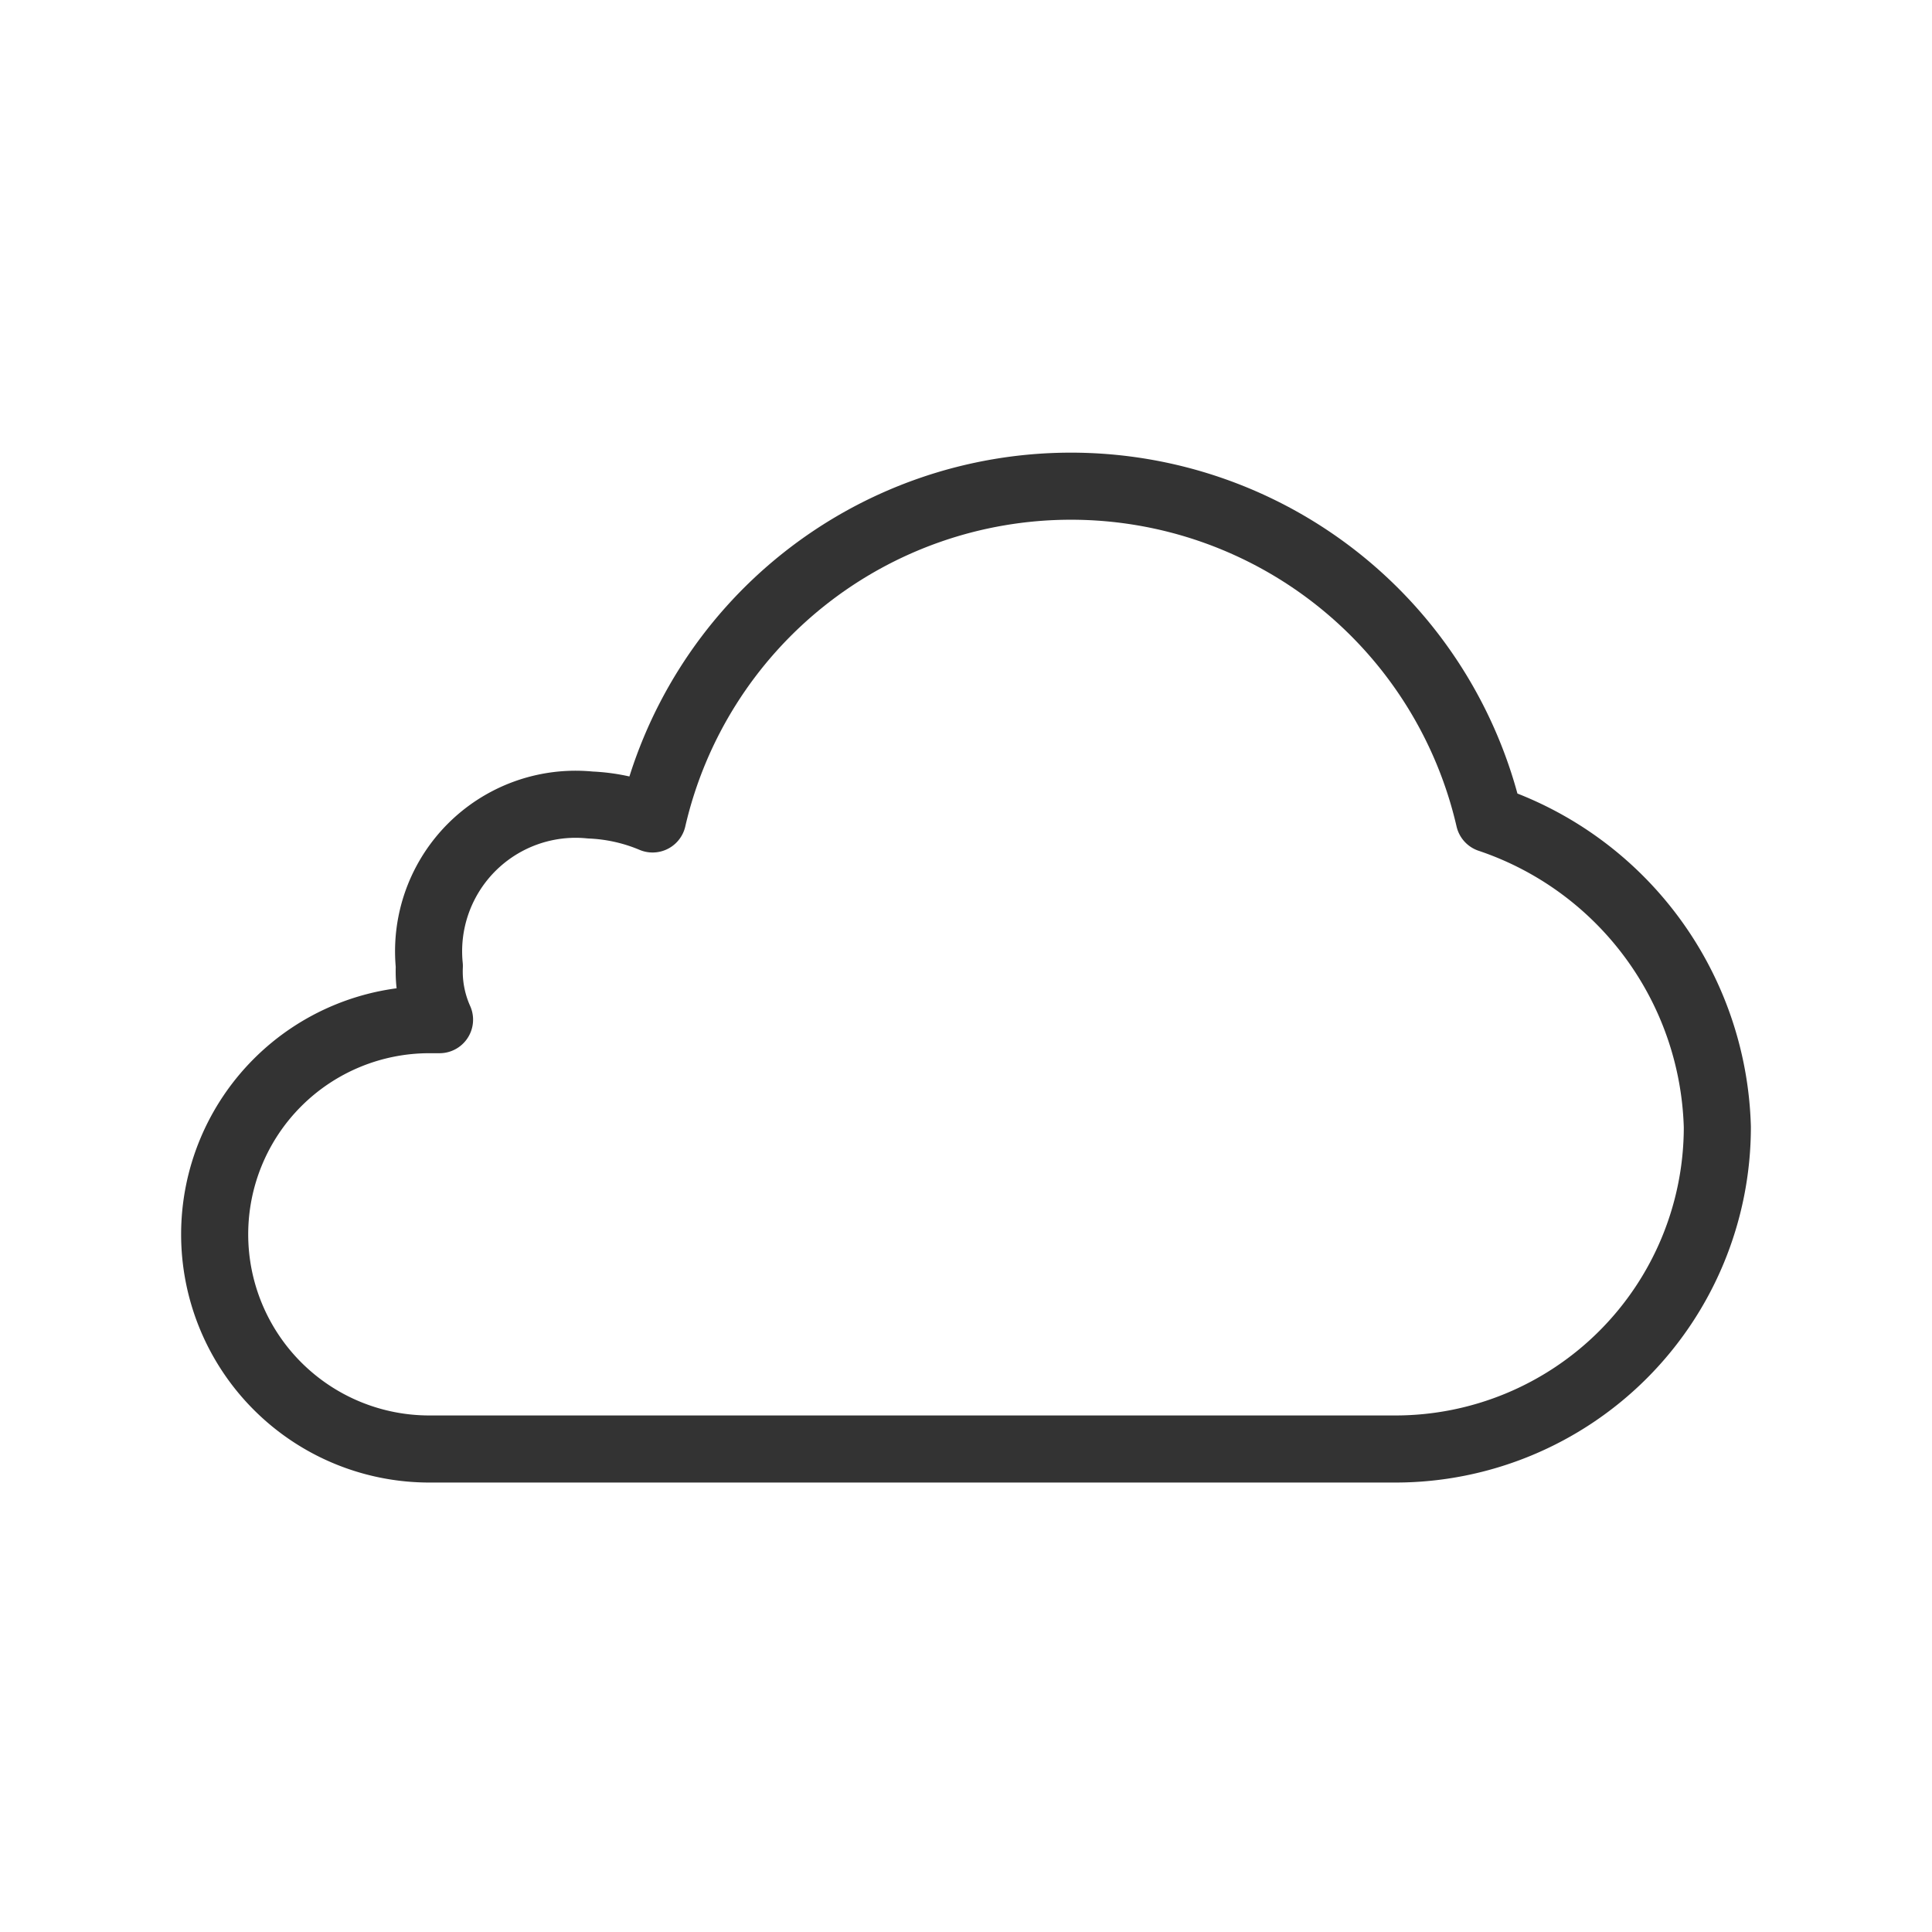 <svg id="Layer_1" data-name="Layer 1" xmlns="http://www.w3.org/2000/svg" viewBox="0 0 36 36"><g id="Cloud-Icon"><path d="M27.75,15.26a8,8,0,0,0-15.59,0A3.35,3.35,0,0,0,11,15a2.74,2.74,0,0,0-3,3,2.2,2.2,0,0,0,.19,1H8a4,4,0,1,0,0,8H26a6,6,0,0,0,6-6h0A6.24,6.24,0,0,0,27.75,15.26Z" fill="none" stroke="#333" stroke-linecap="round" stroke-linejoin="round" stroke-width="1.25"/></g></svg>